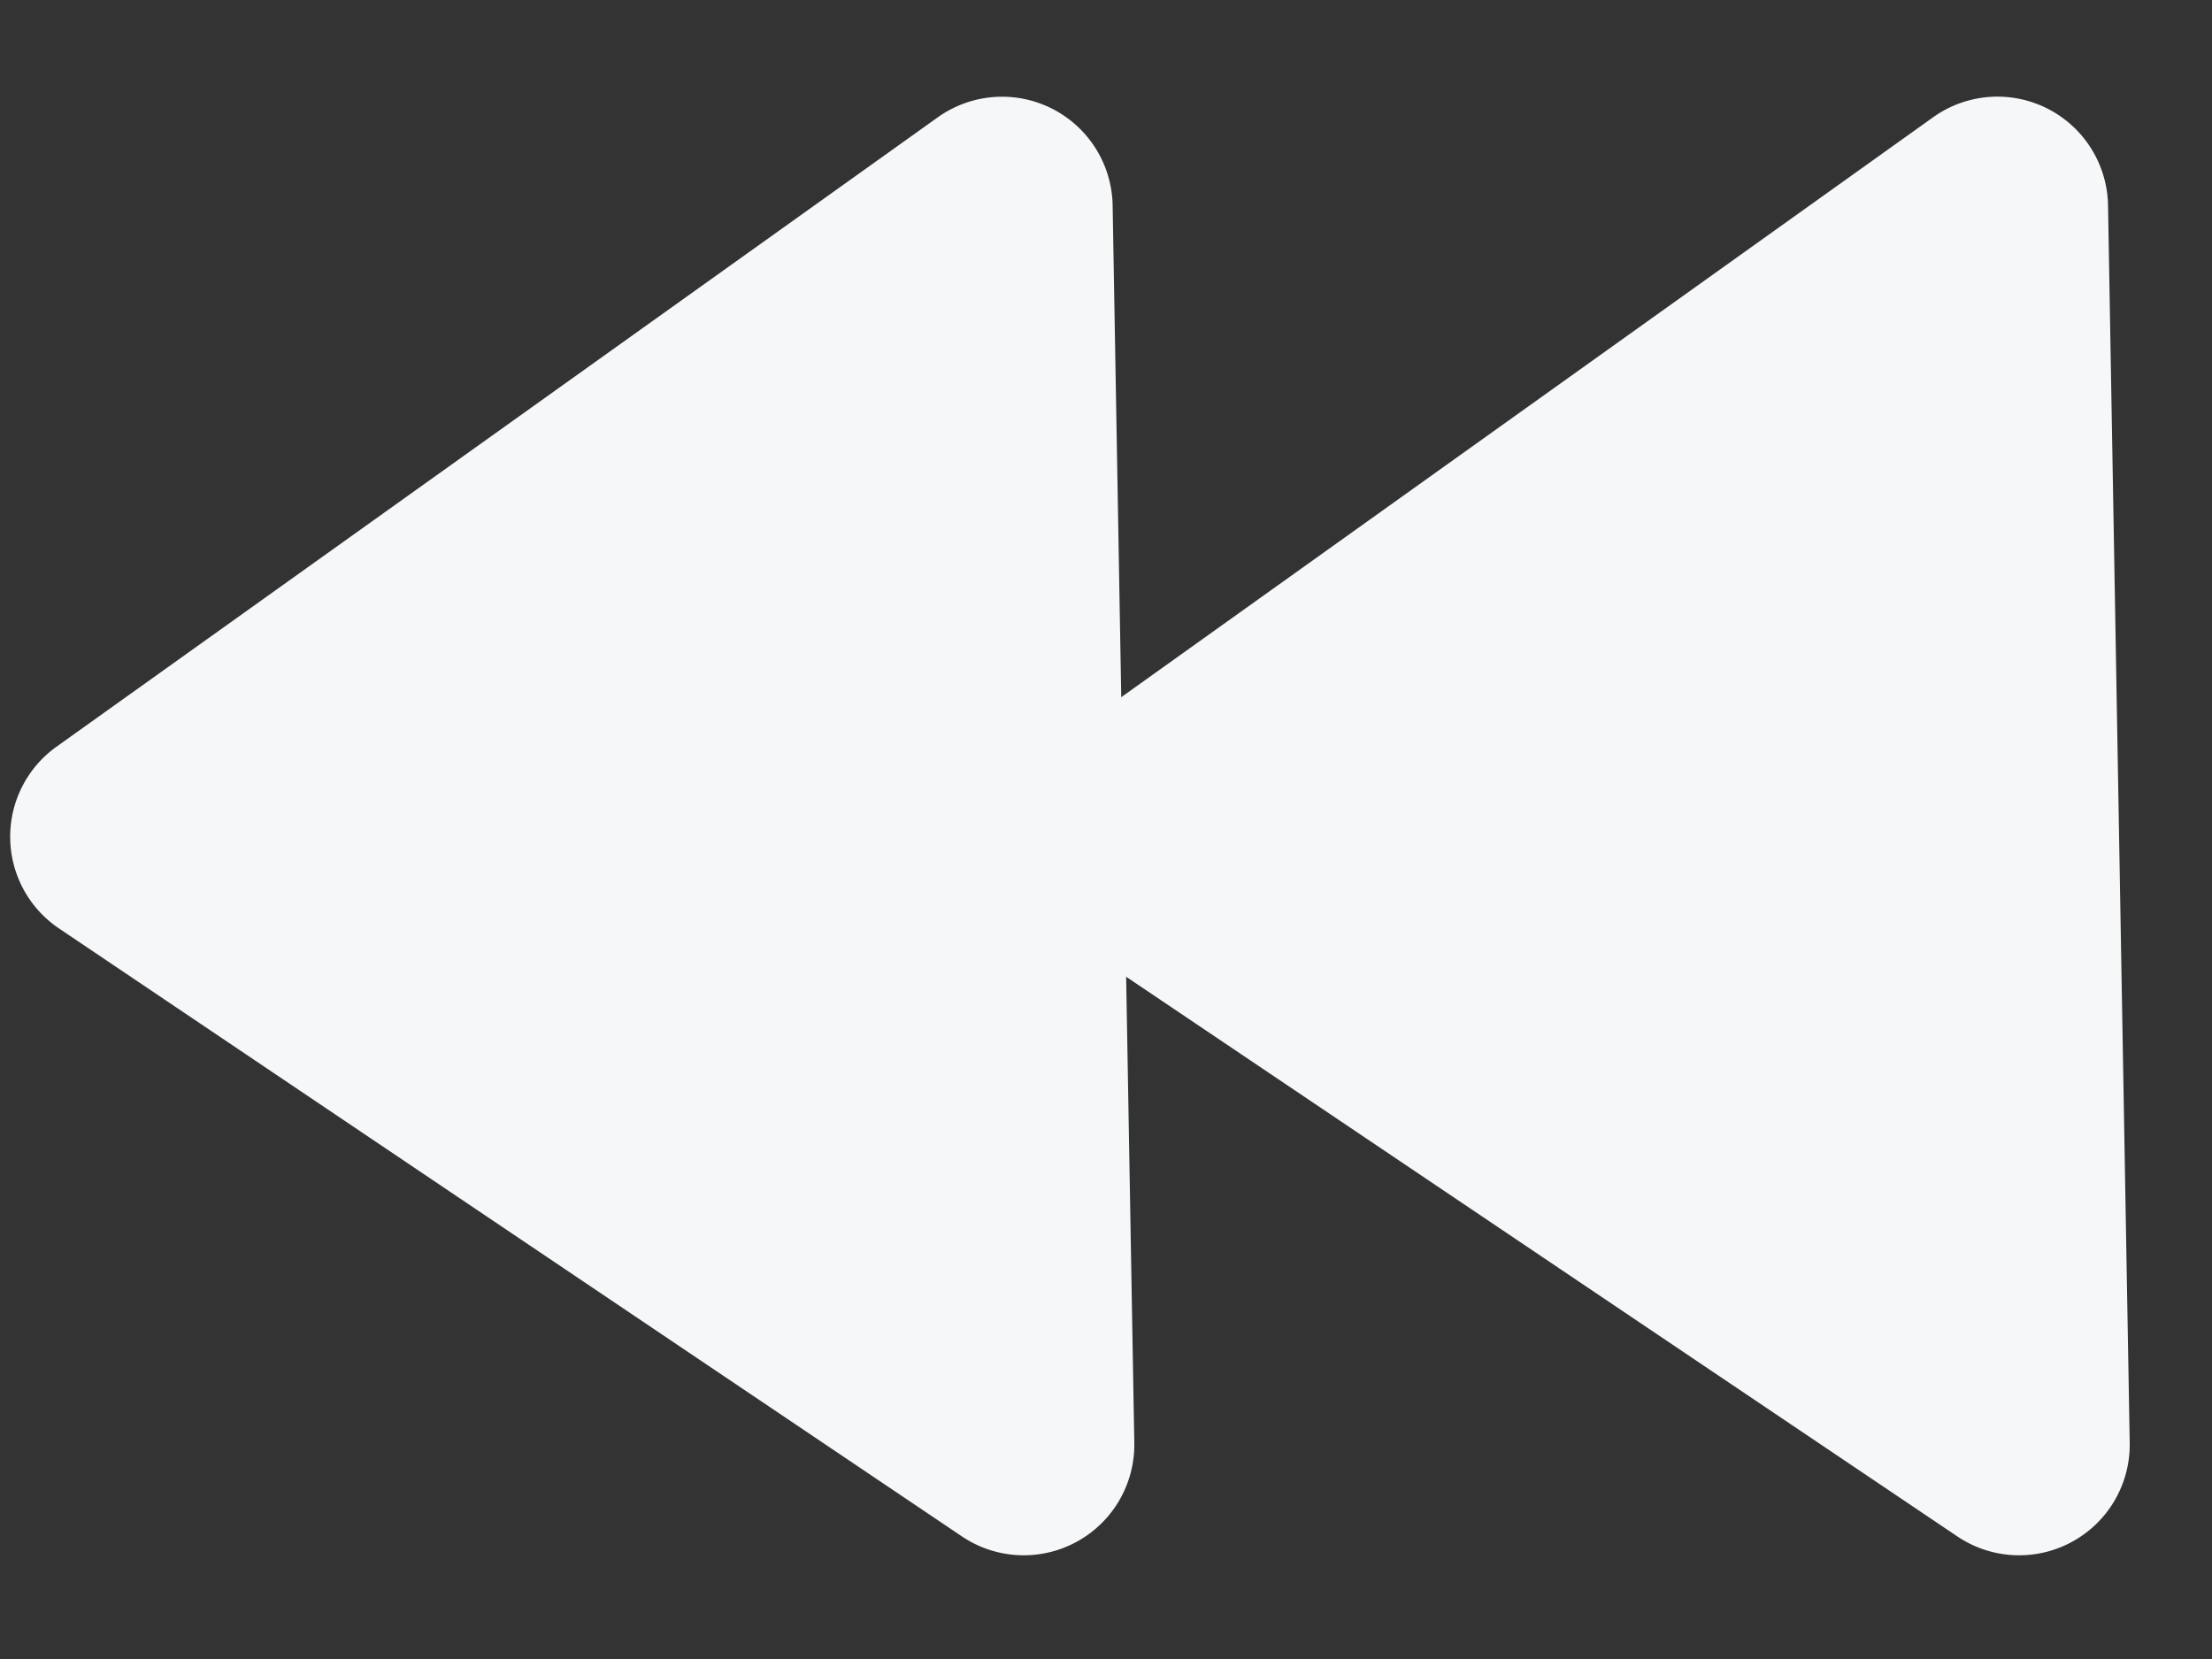 <svg xmlns="http://www.w3.org/2000/svg" width="20" height="15" viewBox="0 0 20 15">
  <rect x="0" y="0" width="20" height="15" fill="#333333" stroke="none"/>
  <g fill="#F6F7F9" fill-rule="nonzero">
    <path d="M.534 8.395l8.164 5.497a1 1 0 0 0 1.558-.847L10.06 1.857A1 1 0 0 0 8.48 1.06L.51 6.752a1 1 0 0 0 .024 1.643z"/>
    <path d="M9.534 8.395l8.164 5.497a1 1 0 0 0 1.558-.847L19.06 1.857a1 1 0 0 0-1.581-.797L9.51 6.752a1 1 0 0 0 .024 1.643z"/>
  </g>
</svg>
